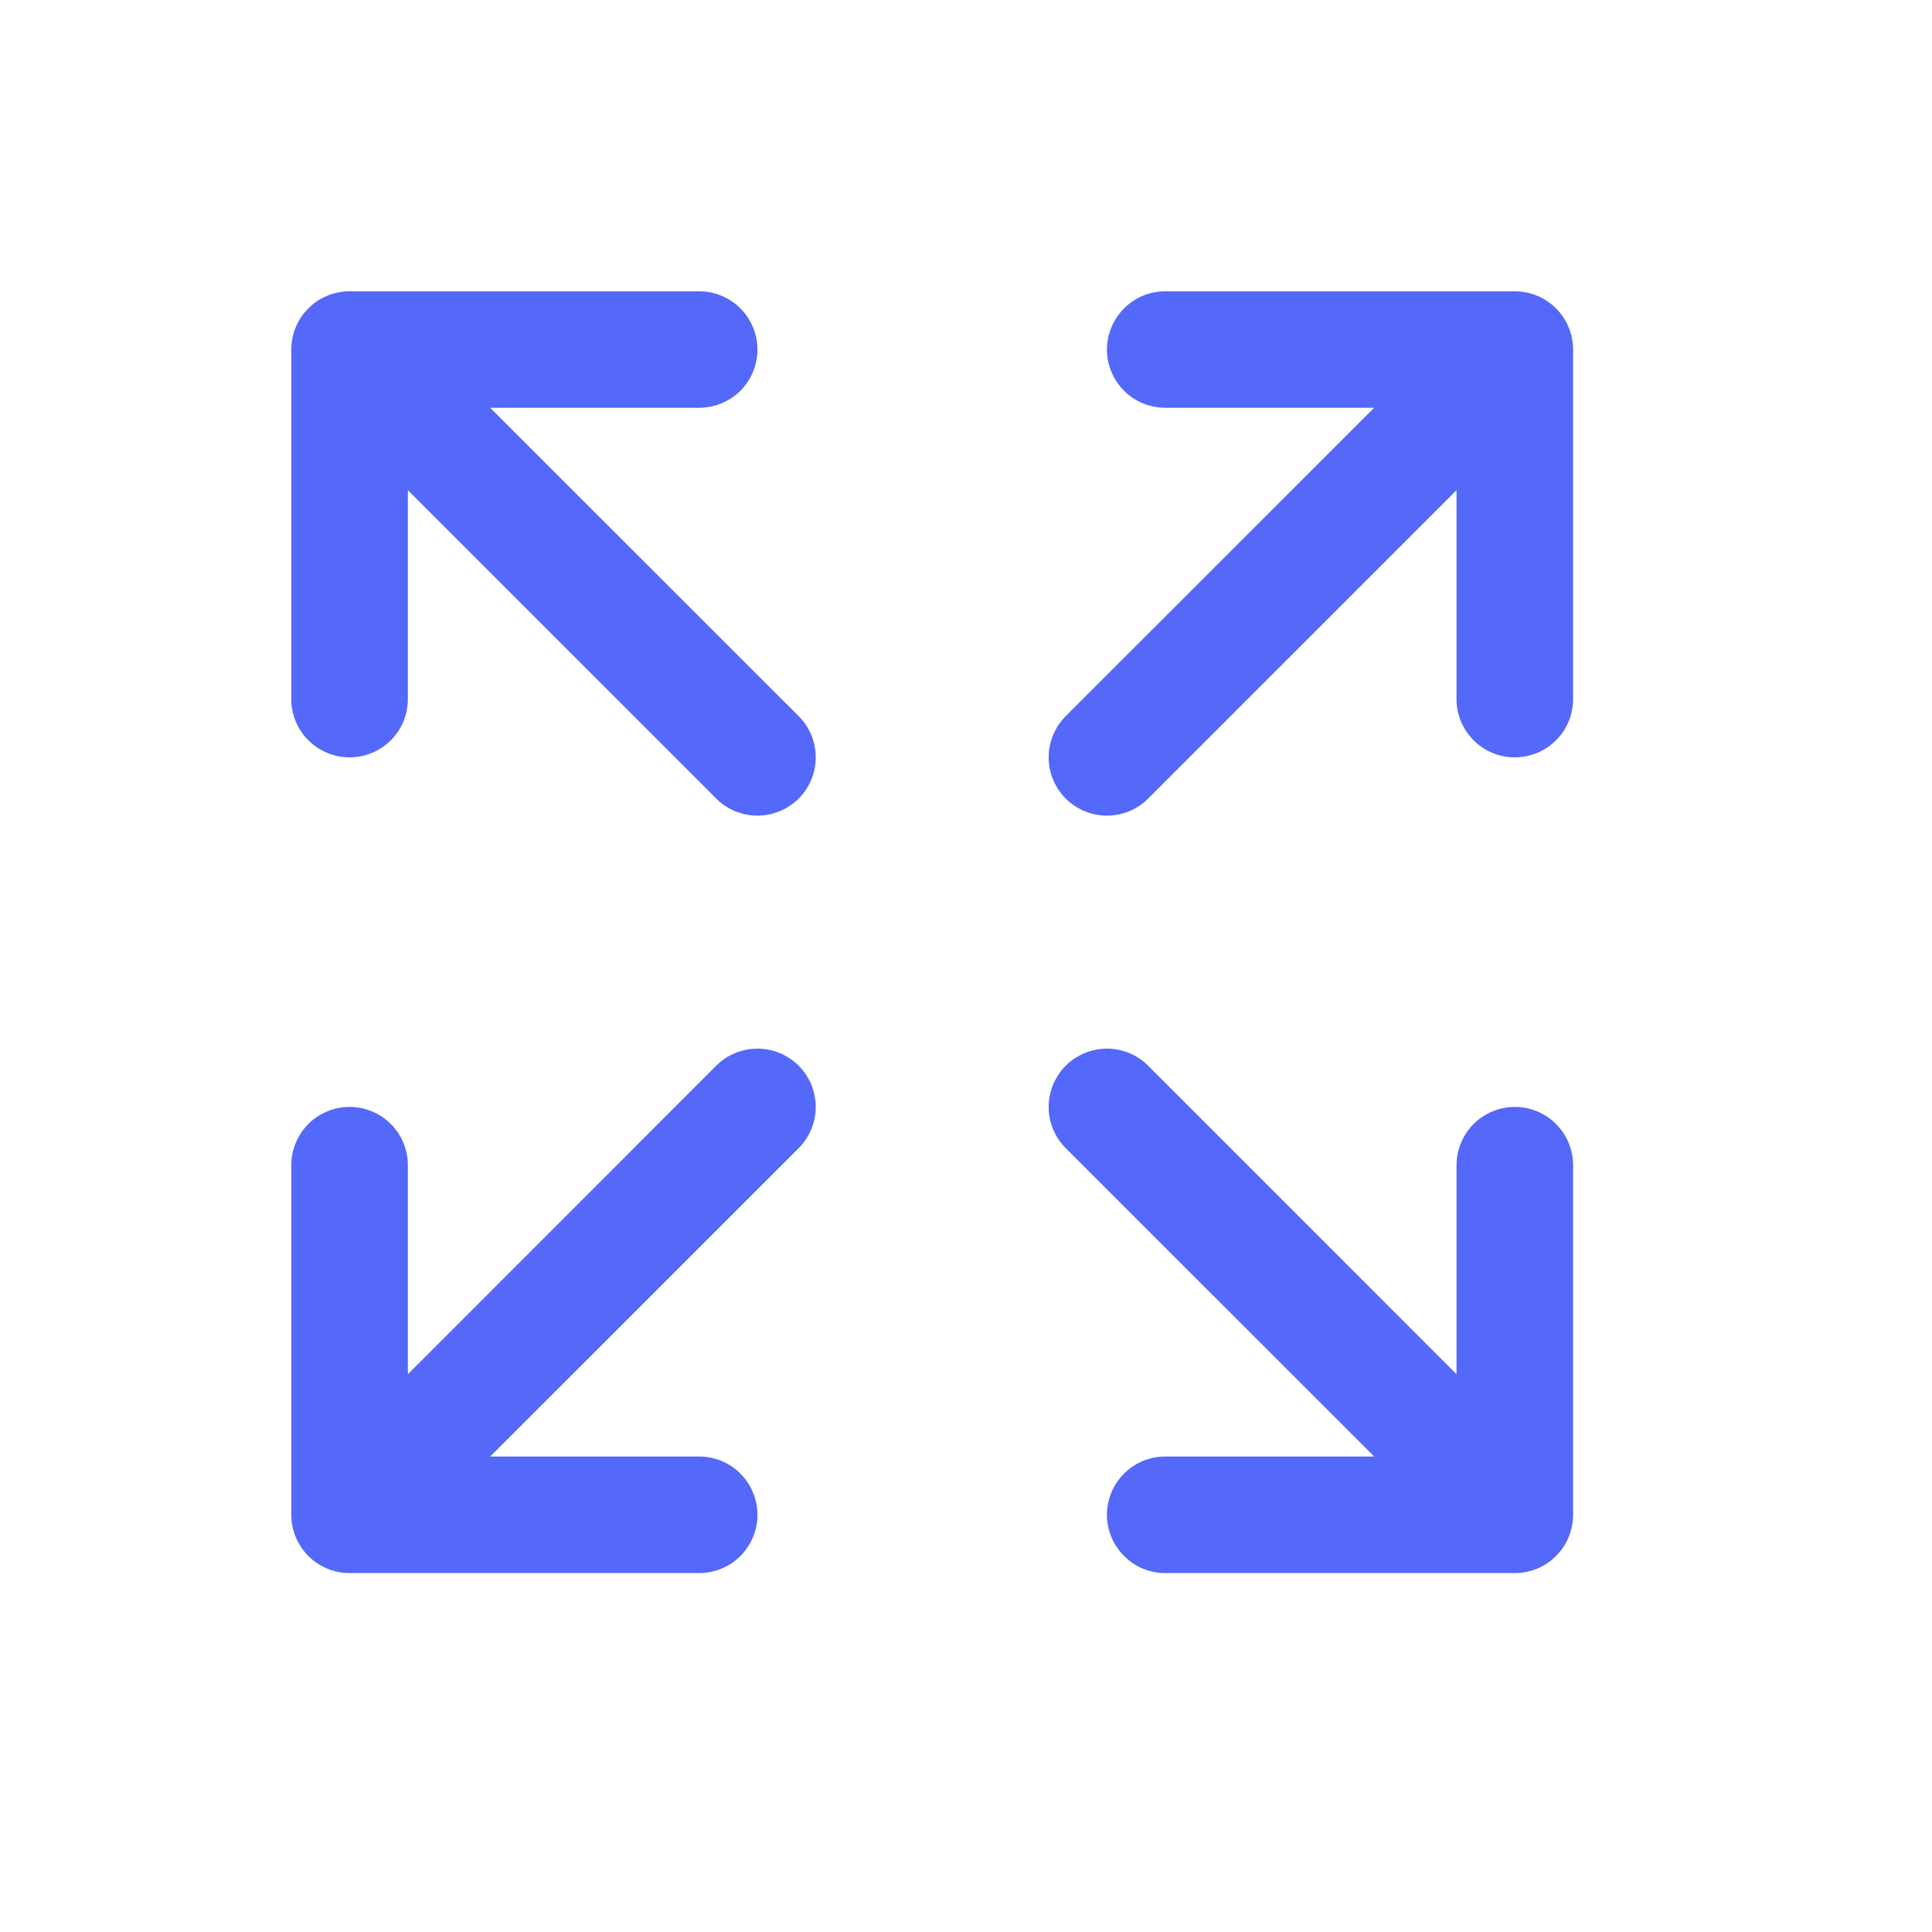 <?xml version="1.0" encoding="utf-8"?>
<svg xmlns="http://www.w3.org/2000/svg" fill="none" height="18" viewBox="0 0 18 18" width="18">
<path d="M14.656 3.257V6.514C14.656 6.658 14.599 6.796 14.497 6.897C14.395 6.999 14.257 7.056 14.113 7.056C13.969 7.056 13.831 6.999 13.729 6.897C13.628 6.796 13.57 6.658 13.57 6.514V4.567L10.697 7.44C10.596 7.542 10.457 7.599 10.313 7.599C10.169 7.599 10.031 7.542 9.929 7.44C9.828 7.339 9.77 7.2 9.77 7.056C9.77 6.912 9.828 6.774 9.929 6.672L12.803 3.799H10.856C10.712 3.799 10.574 3.742 10.473 3.641C10.371 3.539 10.313 3.401 10.313 3.257C10.313 3.113 10.371 2.975 10.473 2.873C10.574 2.771 10.712 2.714 10.856 2.714H14.113C14.257 2.714 14.395 2.771 14.497 2.873C14.599 2.975 14.656 3.113 14.656 3.257ZM6.673 9.929L3.8 12.803V10.856C3.8 10.712 3.743 10.574 3.641 10.472C3.539 10.37 3.401 10.313 3.257 10.313C3.113 10.313 2.975 10.37 2.873 10.472C2.771 10.574 2.714 10.712 2.714 10.856V14.113C2.714 14.257 2.771 14.395 2.873 14.497C2.975 14.599 3.113 14.656 3.257 14.656H6.514C6.658 14.656 6.796 14.599 6.898 14.497C6.999 14.395 7.057 14.257 7.057 14.113C7.057 13.969 6.999 13.831 6.898 13.729C6.796 13.627 6.658 13.57 6.514 13.57H4.567L7.441 10.697C7.543 10.595 7.6 10.457 7.6 10.313C7.6 10.169 7.543 10.031 7.441 9.929C7.339 9.827 7.201 9.77 7.057 9.77C6.913 9.77 6.774 9.827 6.673 9.929ZM14.113 10.313C13.969 10.313 13.831 10.37 13.729 10.472C13.628 10.574 13.57 10.712 13.57 10.856V12.803L10.697 9.929C10.596 9.827 10.457 9.77 10.313 9.77C10.169 9.77 10.031 9.827 9.929 9.929C9.828 10.031 9.77 10.169 9.77 10.313C9.77 10.457 9.828 10.595 9.929 10.697L12.803 13.57H10.856C10.712 13.57 10.574 13.627 10.473 13.729C10.371 13.831 10.313 13.969 10.313 14.113C10.313 14.257 10.371 14.395 10.473 14.497C10.574 14.599 10.712 14.656 10.856 14.656H14.113C14.257 14.656 14.395 14.599 14.497 14.497C14.599 14.395 14.656 14.257 14.656 14.113V10.856C14.656 10.712 14.599 10.574 14.497 10.472C14.395 10.37 14.257 10.313 14.113 10.313ZM4.567 3.799H6.514C6.658 3.799 6.796 3.742 6.898 3.641C6.999 3.539 7.057 3.401 7.057 3.257C7.057 3.113 6.999 2.975 6.898 2.873C6.796 2.771 6.658 2.714 6.514 2.714H3.257C3.113 2.714 2.975 2.771 2.873 2.873C2.771 2.975 2.714 3.113 2.714 3.257V6.514C2.714 6.658 2.771 6.796 2.873 6.897C2.975 6.999 3.113 7.056 3.257 7.056C3.401 7.056 3.539 6.999 3.641 6.897C3.743 6.796 3.8 6.658 3.8 6.514V4.567L6.673 7.44C6.774 7.542 6.913 7.599 7.057 7.599C7.201 7.599 7.339 7.542 7.441 7.44C7.543 7.339 7.6 7.2 7.6 7.056C7.6 6.912 7.543 6.774 7.441 6.672L4.567 3.799Z" fill="#5468FA"/>
</svg>